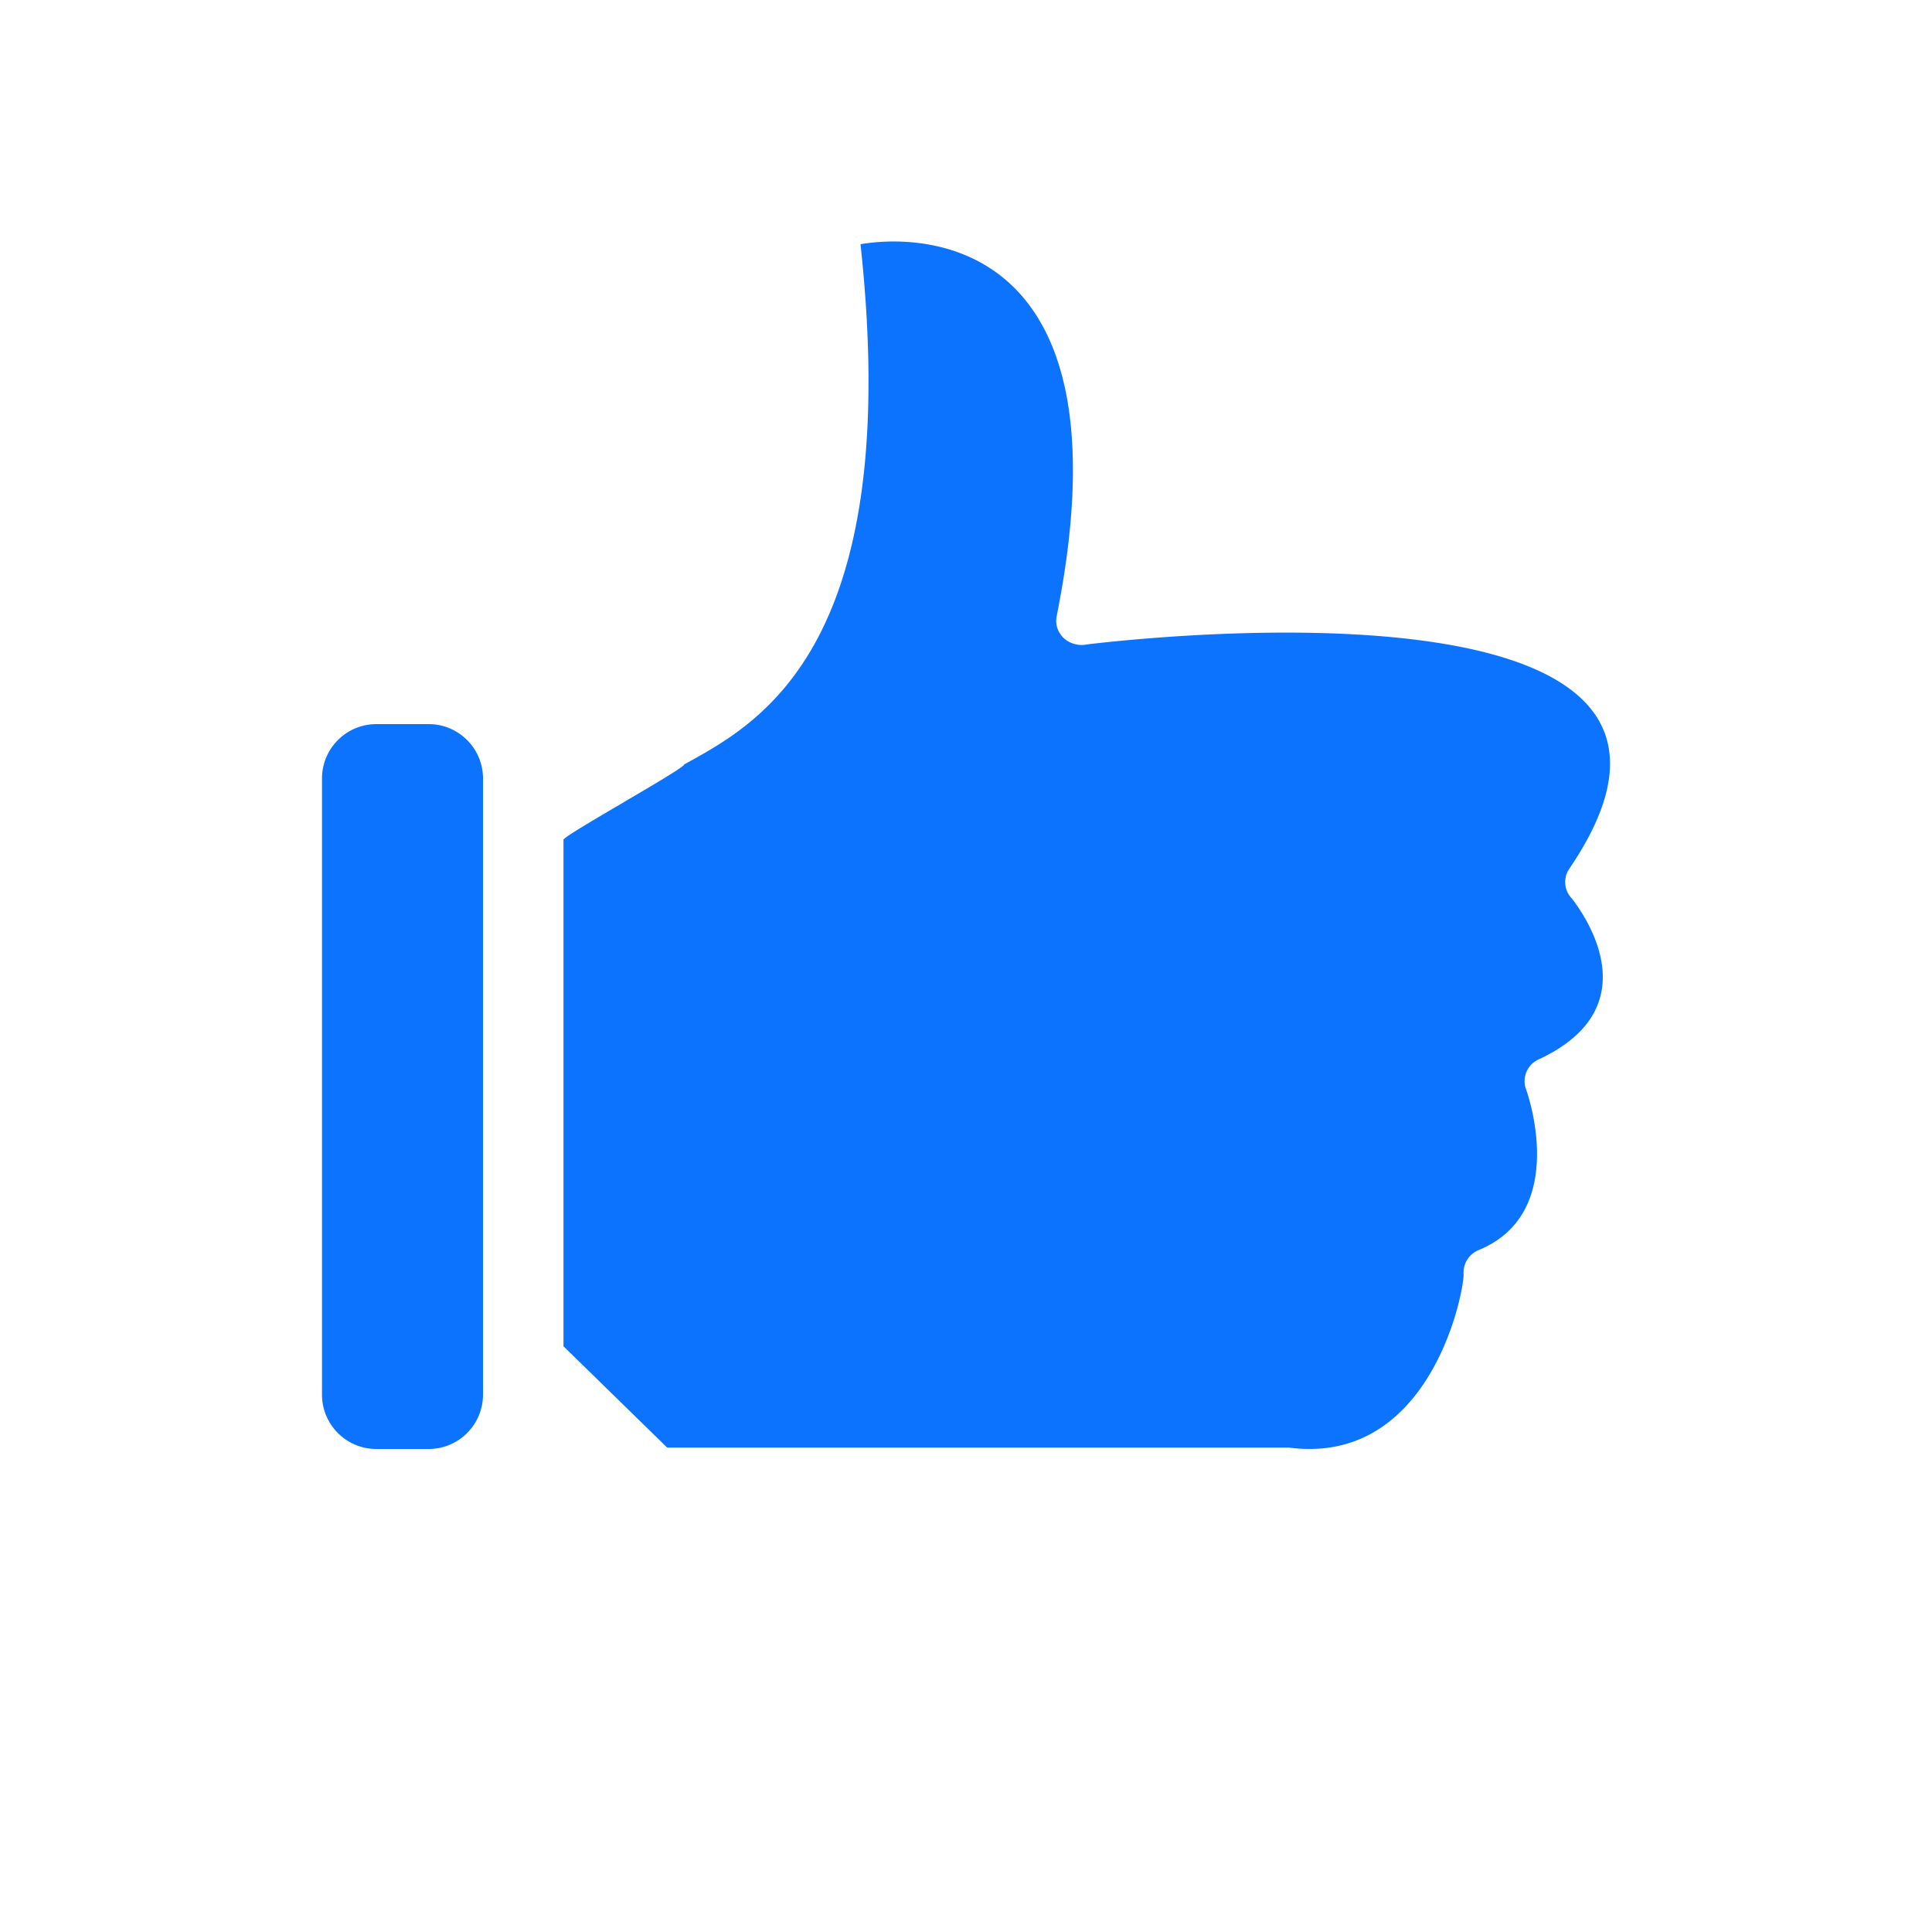 <svg width="30" height="30" viewBox="0 0 30 30" fill="none" xmlns="http://www.w3.org/2000/svg"><path d="M9.686 12.456c.472-.277.944-.554.939-.587.024-.013.049-.027.074-.04 1.126-.625 3.333-1.85 2.663-8.037 1.085-.186 4.2 0 3.046 5.775-.041.205.095.4.308.44a.39.39 0 00.16 0c.644-.079 10.712-1.248 7.49 3.486a.366.366 0 00.04.457c.145.187 1.267 1.674-.513 2.5a.37.37 0 00-.195.47c.055.151.636 1.925-.735 2.49a.377.377 0 00-.236.378c0 .31-.527 2.977-2.715 2.69H10.36L8.75 20.905V13.04c0-.034.468-.309.936-.583zM6.656 11.244c.466 0 .844.378.844.844v9.568a.844.844 0 01-.844.844h-.812A.844.844 0 015 21.656v-9.568c0-.466.378-.844.844-.844h.812z" fill="#0C73FE"/></svg>